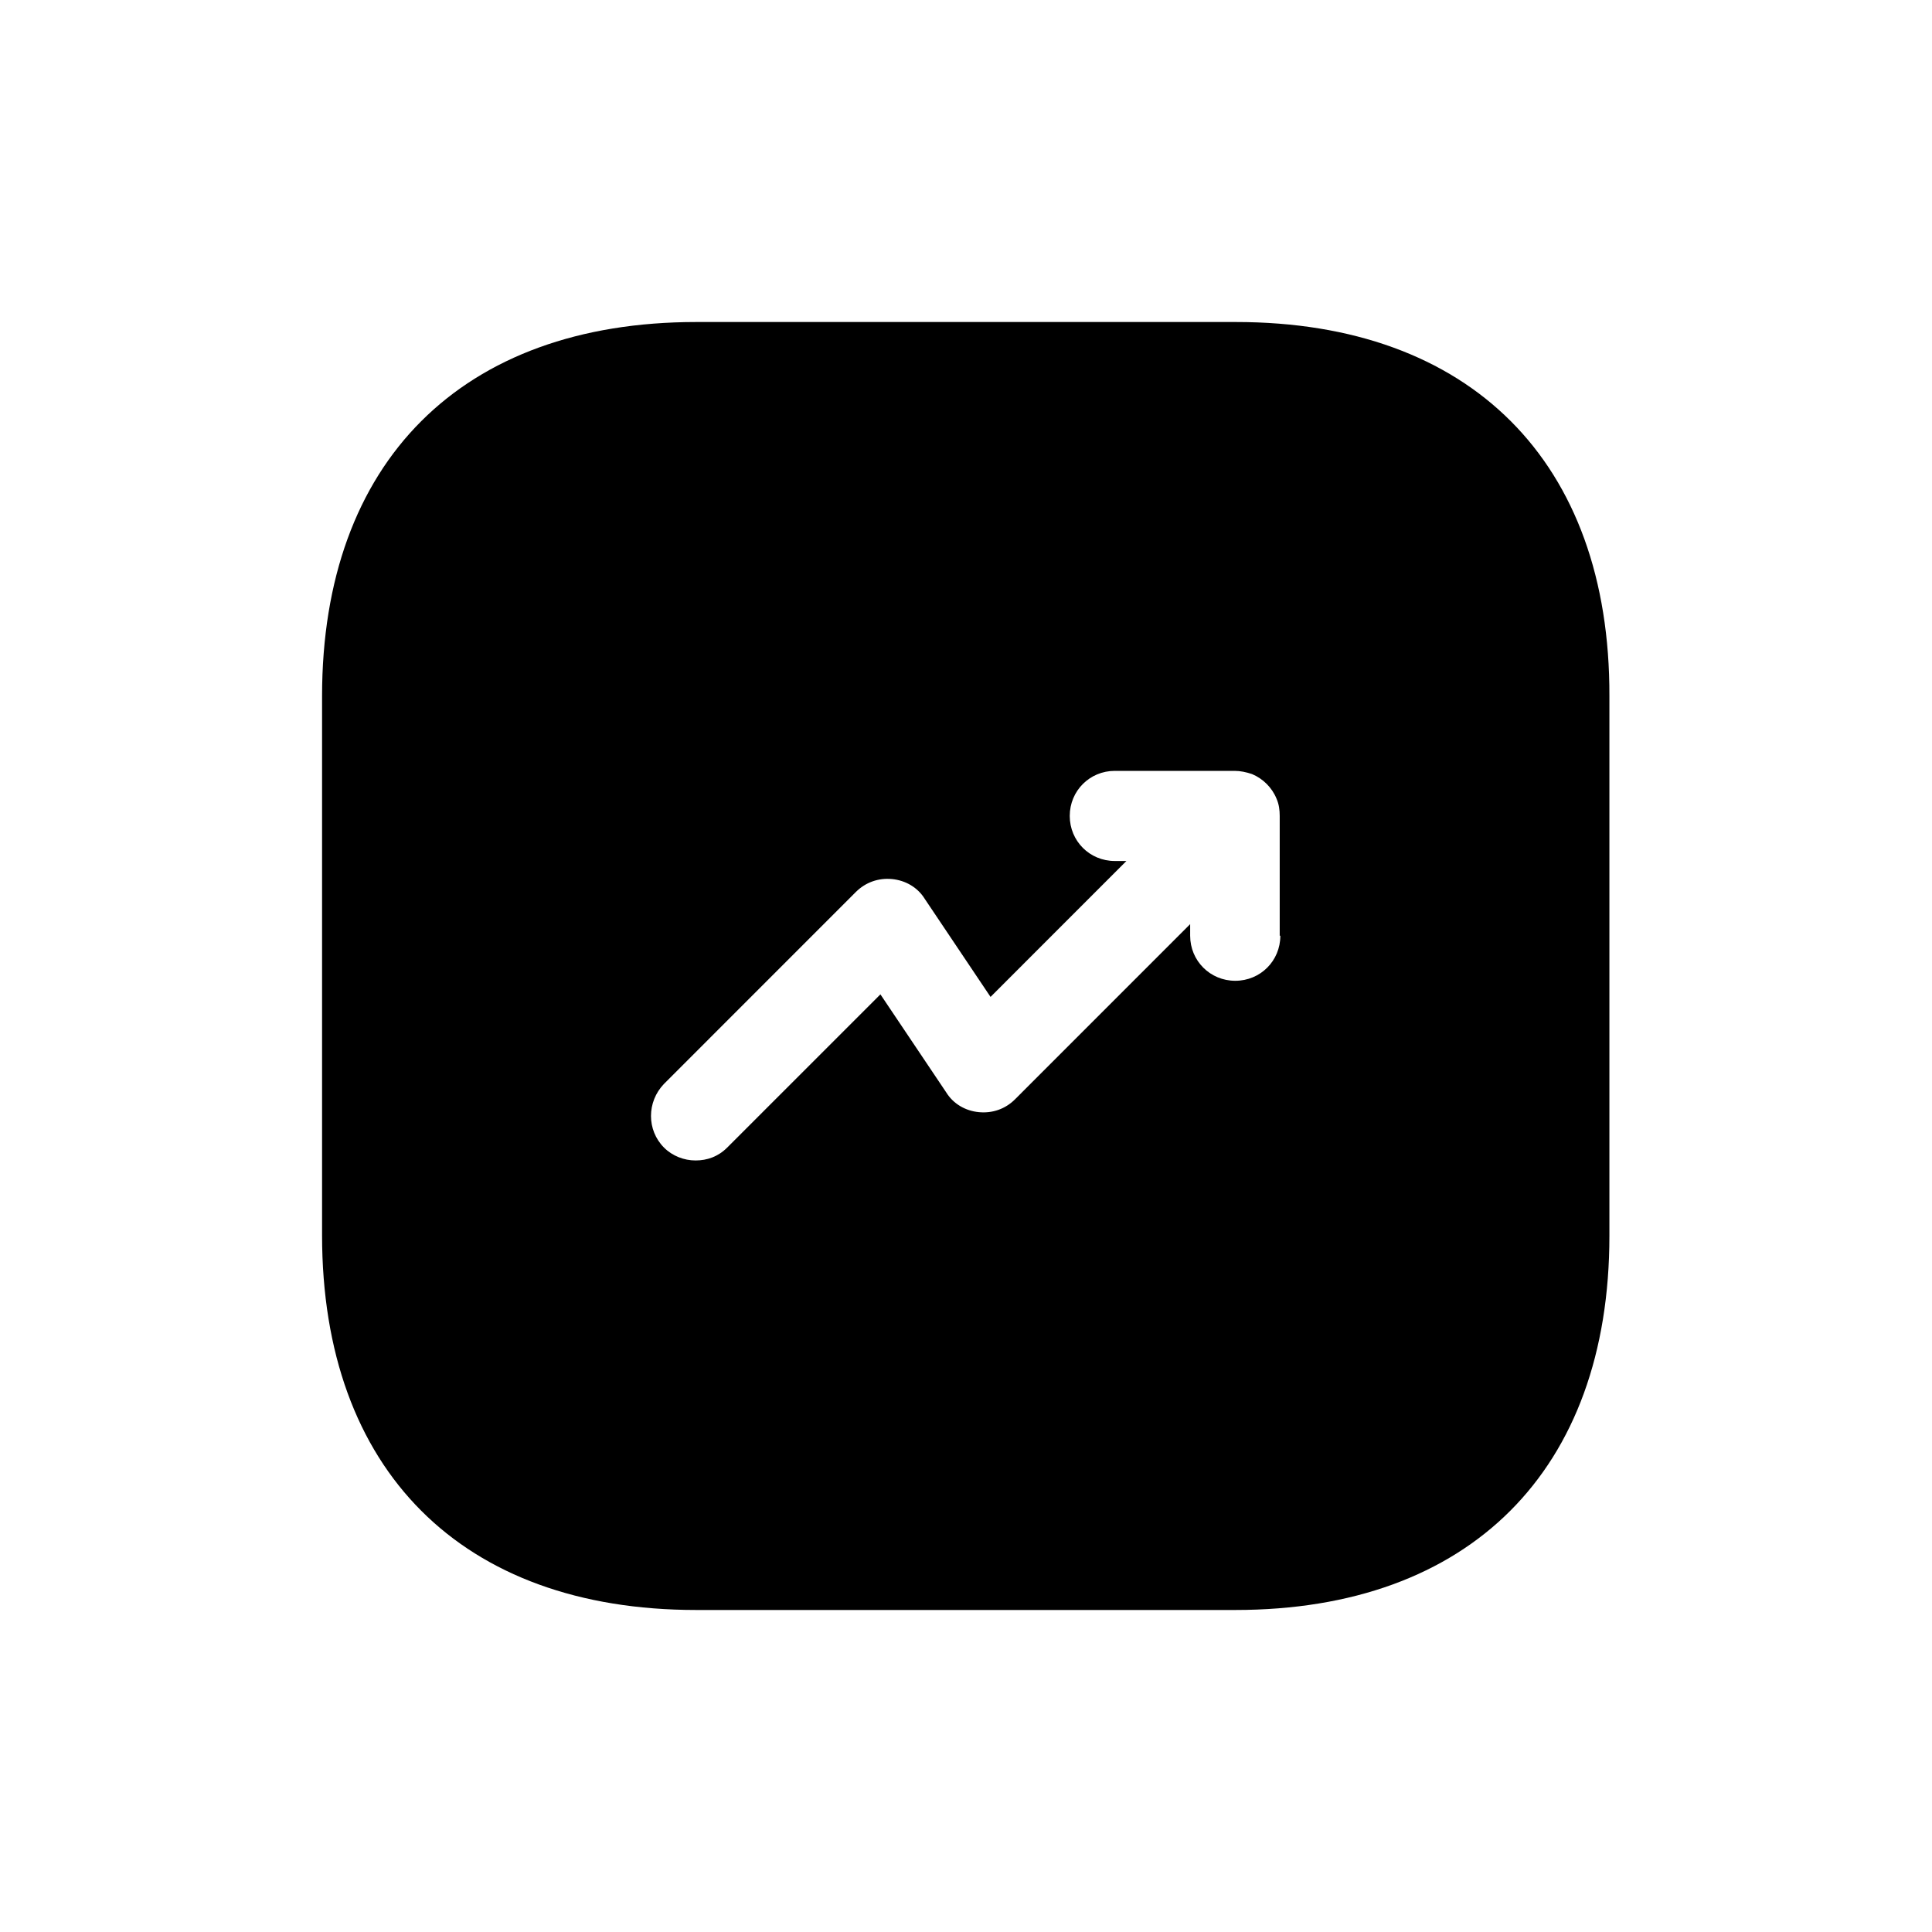 <svg width="40" height="40" viewBox="0 0 40 40" fill="none" xmlns="http://www.w3.org/2000/svg">
<g id="arrow-circle-right">
<g id="trend-up">
<path id="Vector" d="M25.588 6.667H14.415C9.561 6.667 6.668 9.56 6.668 14.413V25.573C6.668 30.44 9.561 33.333 14.415 33.333H25.575C30.428 33.333 33.321 30.44 33.321 25.587V14.413C33.335 9.56 30.441 6.667 25.588 6.667ZM26.508 19.373C26.508 19.893 26.095 20.306 25.575 20.306C25.055 20.306 24.641 19.893 24.641 19.373V19.133L21.015 22.76C20.815 22.96 20.548 23.053 20.268 23.026C19.988 23 19.735 22.853 19.588 22.613L18.228 20.587L15.055 23.76C14.868 23.947 14.641 24.026 14.401 24.026C14.161 24.026 13.921 23.933 13.748 23.76C13.388 23.4 13.388 22.813 13.748 22.44L17.721 18.466C17.921 18.267 18.188 18.173 18.468 18.2C18.748 18.227 19.001 18.373 19.148 18.613L20.508 20.64L23.321 17.826H23.081C22.561 17.826 22.148 17.413 22.148 16.893C22.148 16.373 22.561 15.96 23.081 15.96H25.561C25.681 15.96 25.801 15.986 25.921 16.026C26.148 16.12 26.335 16.306 26.428 16.533C26.481 16.653 26.495 16.773 26.495 16.893V19.373H26.508Z" fill="#F25E5E" style="fill:#F25E5E;fill:color(display-p3 0.947 0.369 0.369);fill-opacity:1;"/>
</g>
</g>
</svg>
